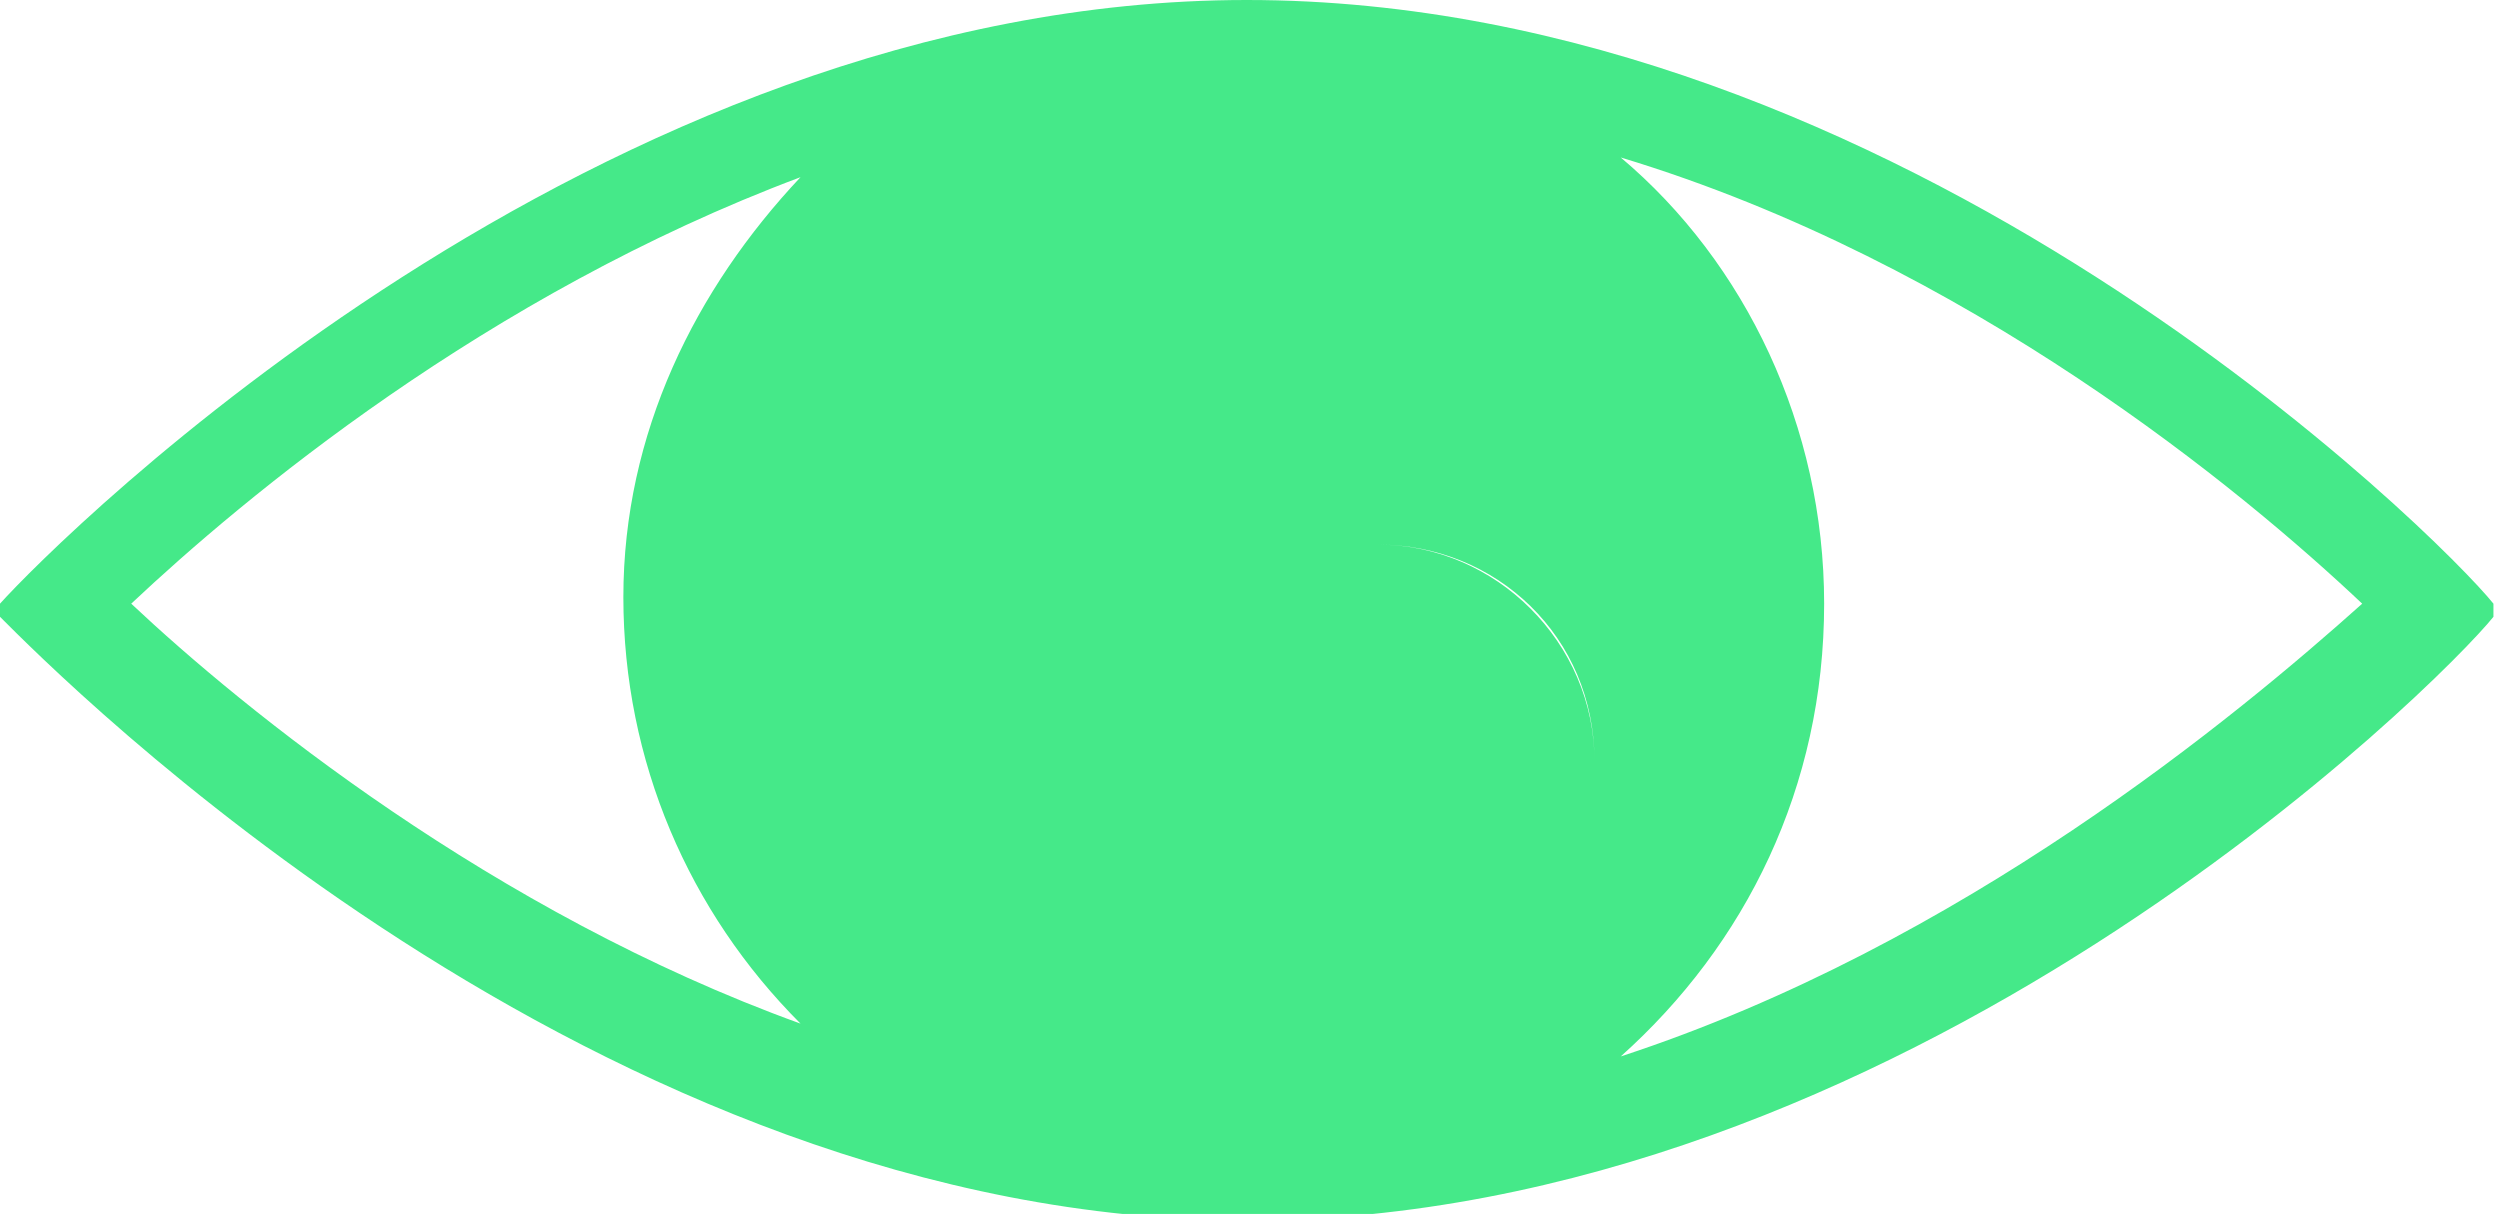 <?xml version="1.0" encoding="utf-8"?>
<!-- Generator: Adobe Illustrator 25.4.1, SVG Export Plug-In . SVG Version: 6.00 Build 0)  -->
<svg version="1.1" id="Object" xmlns="http://www.w3.org/2000/svg" xmlns:xlink="http://www.w3.org/1999/xlink" x="0px" y="0px"
	 viewBox="0 0 38.1 18.5" style="enable-background:new 0 0 38.1 18.5;" xml:space="preserve">
<style type="text/css">
	.st0{fill:#45E989;}
</style>
<path class="st0" d="M19,0C9.1,0,0.9,8.2,0,9.2v0.2c0.9,0.9,9.1,9.2,19,9.2c10,0,18.2-8.2,19-9.2V9.2C37.2,8.2,29,0,19,0z M21,8.3
	c1.8,0,3.3,1.4,3.3,3.3C24.3,9.8,22.8,8.3,21,8.3z M2,9.2c1.7-1.6,5.4-4.7,10.2-6.5c-1.6,1.7-2.7,3.9-2.7,6.4s1,4.8,2.7,6.5
	C7.5,13.9,3.7,10.8,2,9.2z M24.7,16.1c1.9-1.7,3.1-4.1,3.1-6.9c0-2.7-1.2-5.2-3.1-6.8C30,4,34.2,7.5,36,9.2
	C34.1,10.9,29.9,14.4,24.7,16.1z"/>
</svg>
